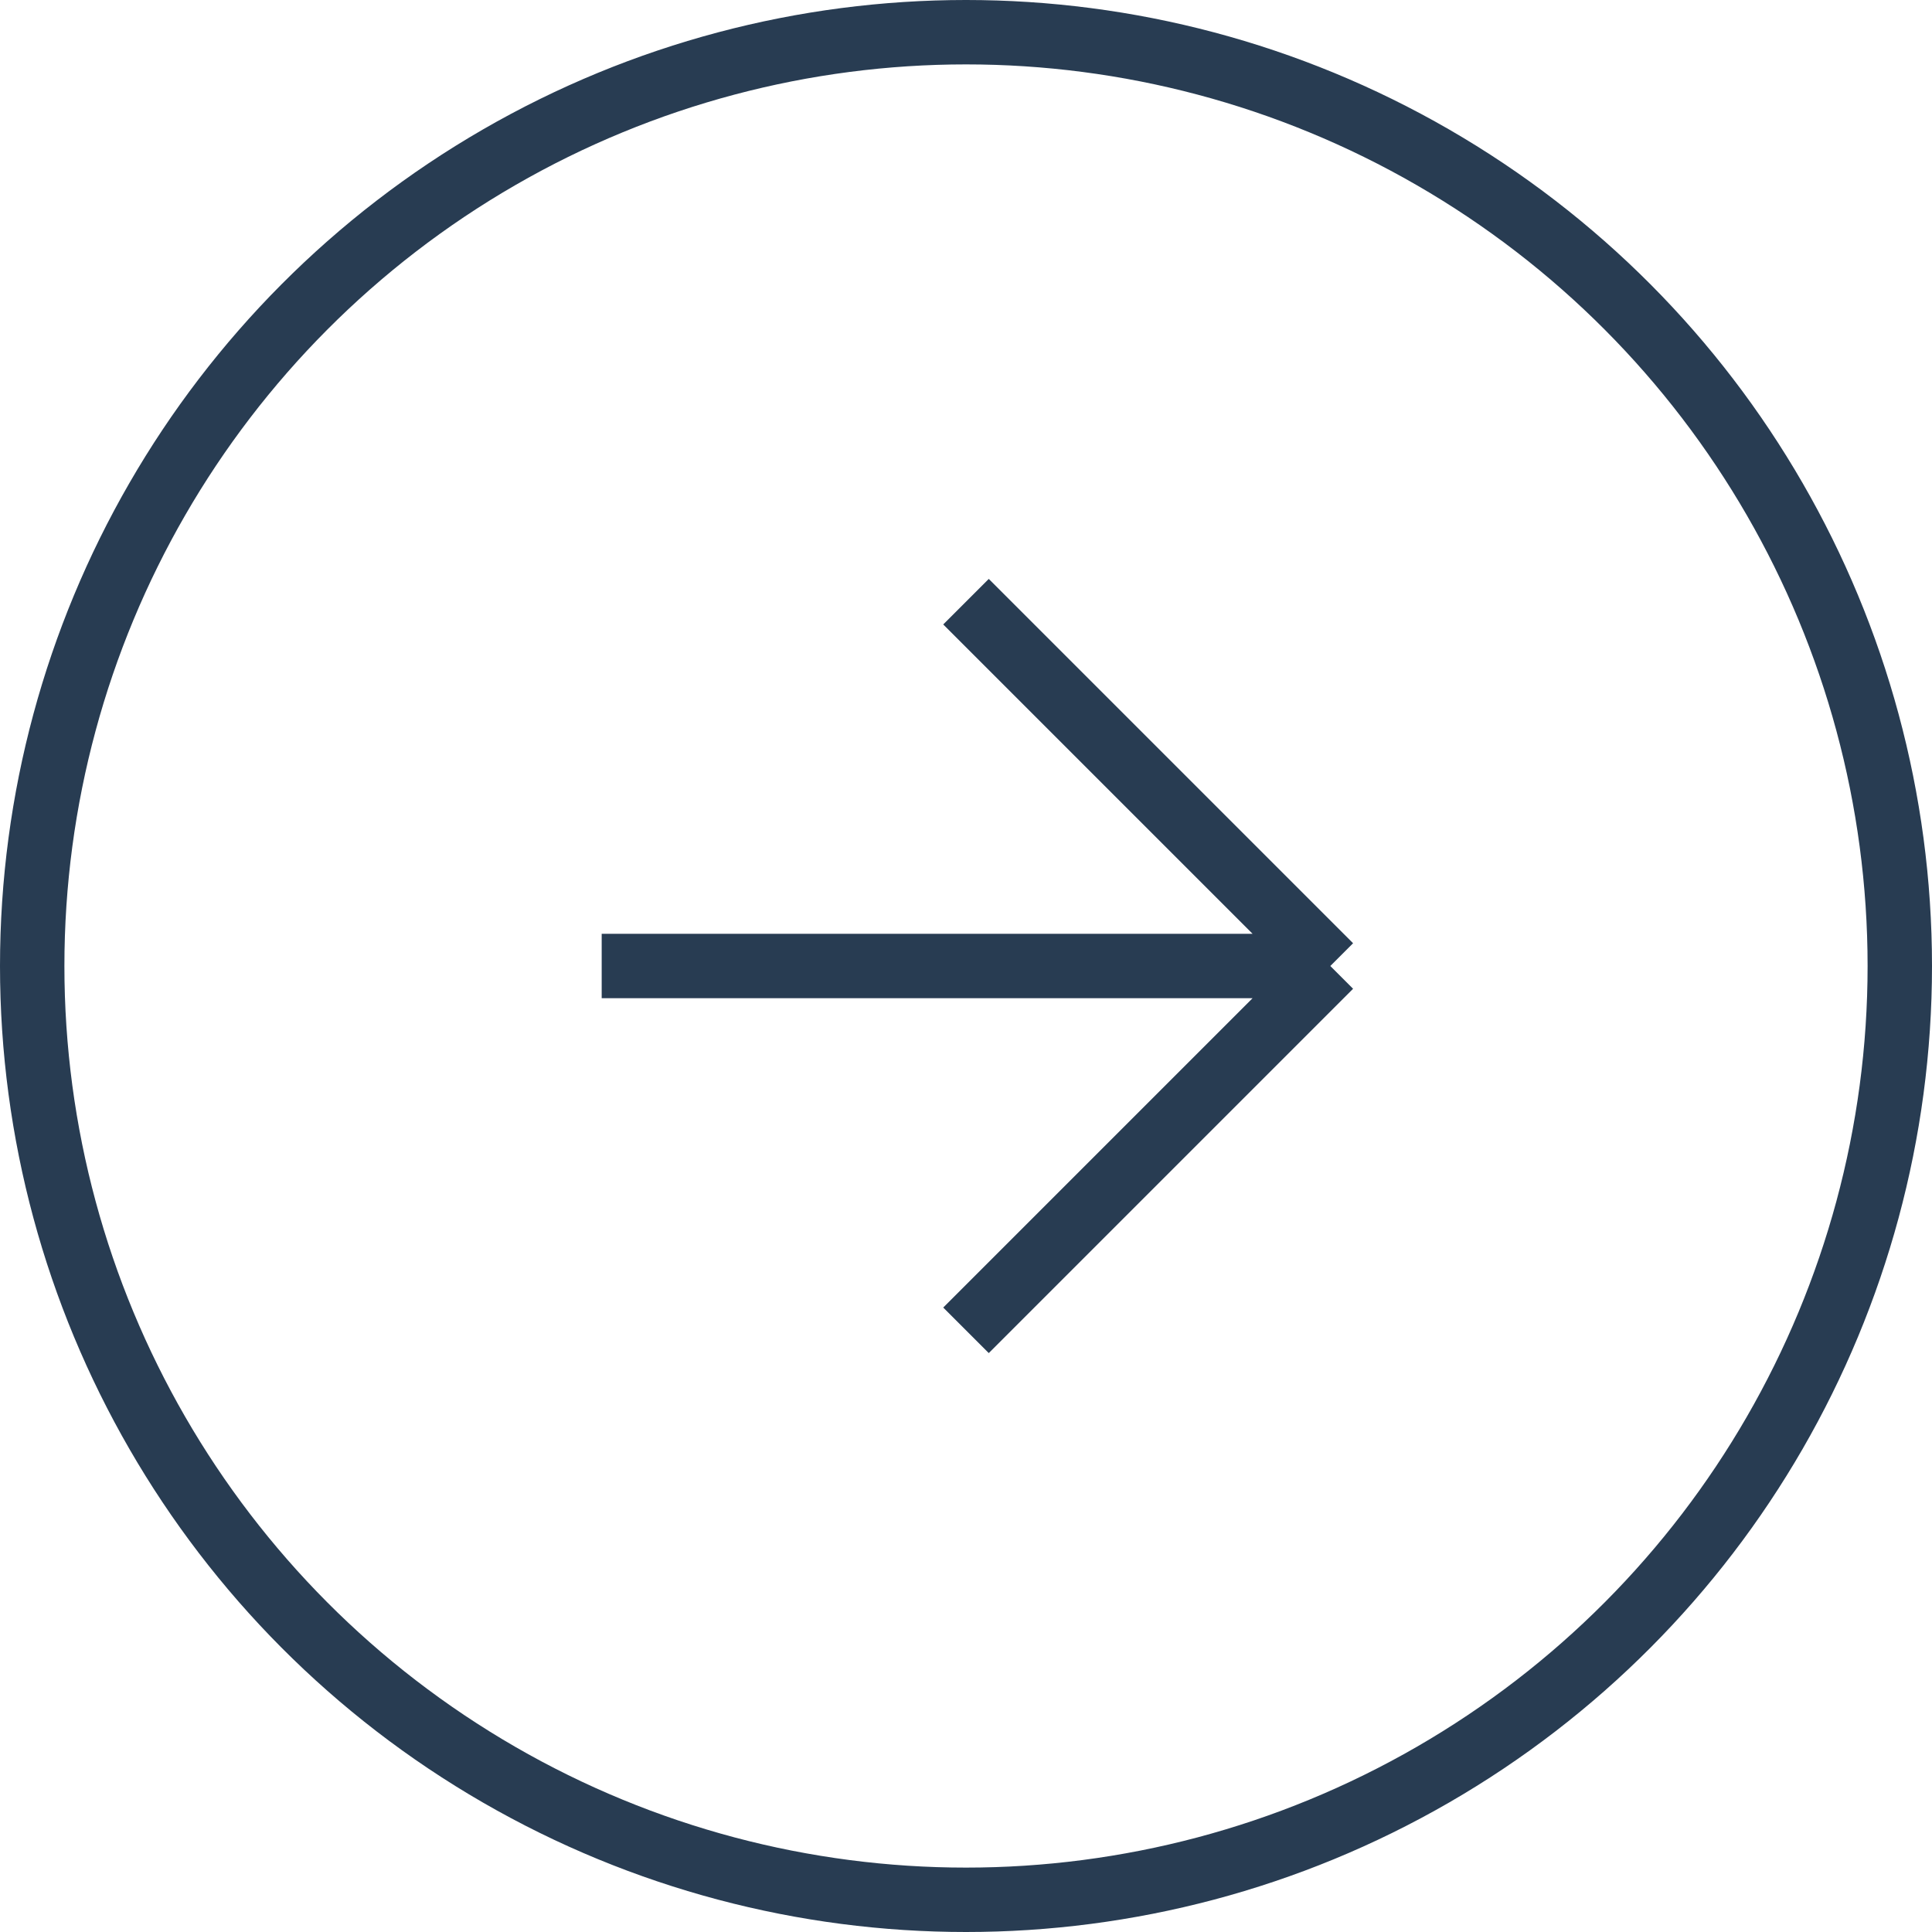 <?xml version="1.0" encoding="UTF-8"?> <svg xmlns="http://www.w3.org/2000/svg" width="30" height="30" viewBox="0 0 30 30" fill="none"><path d="M9.343 15H20.657M20.657 15L15 9.343M20.657 15L15 20.657" stroke="#283C52"></path><circle cx="15" cy="15" r="14.5" stroke="#283C52"></circle></svg> 